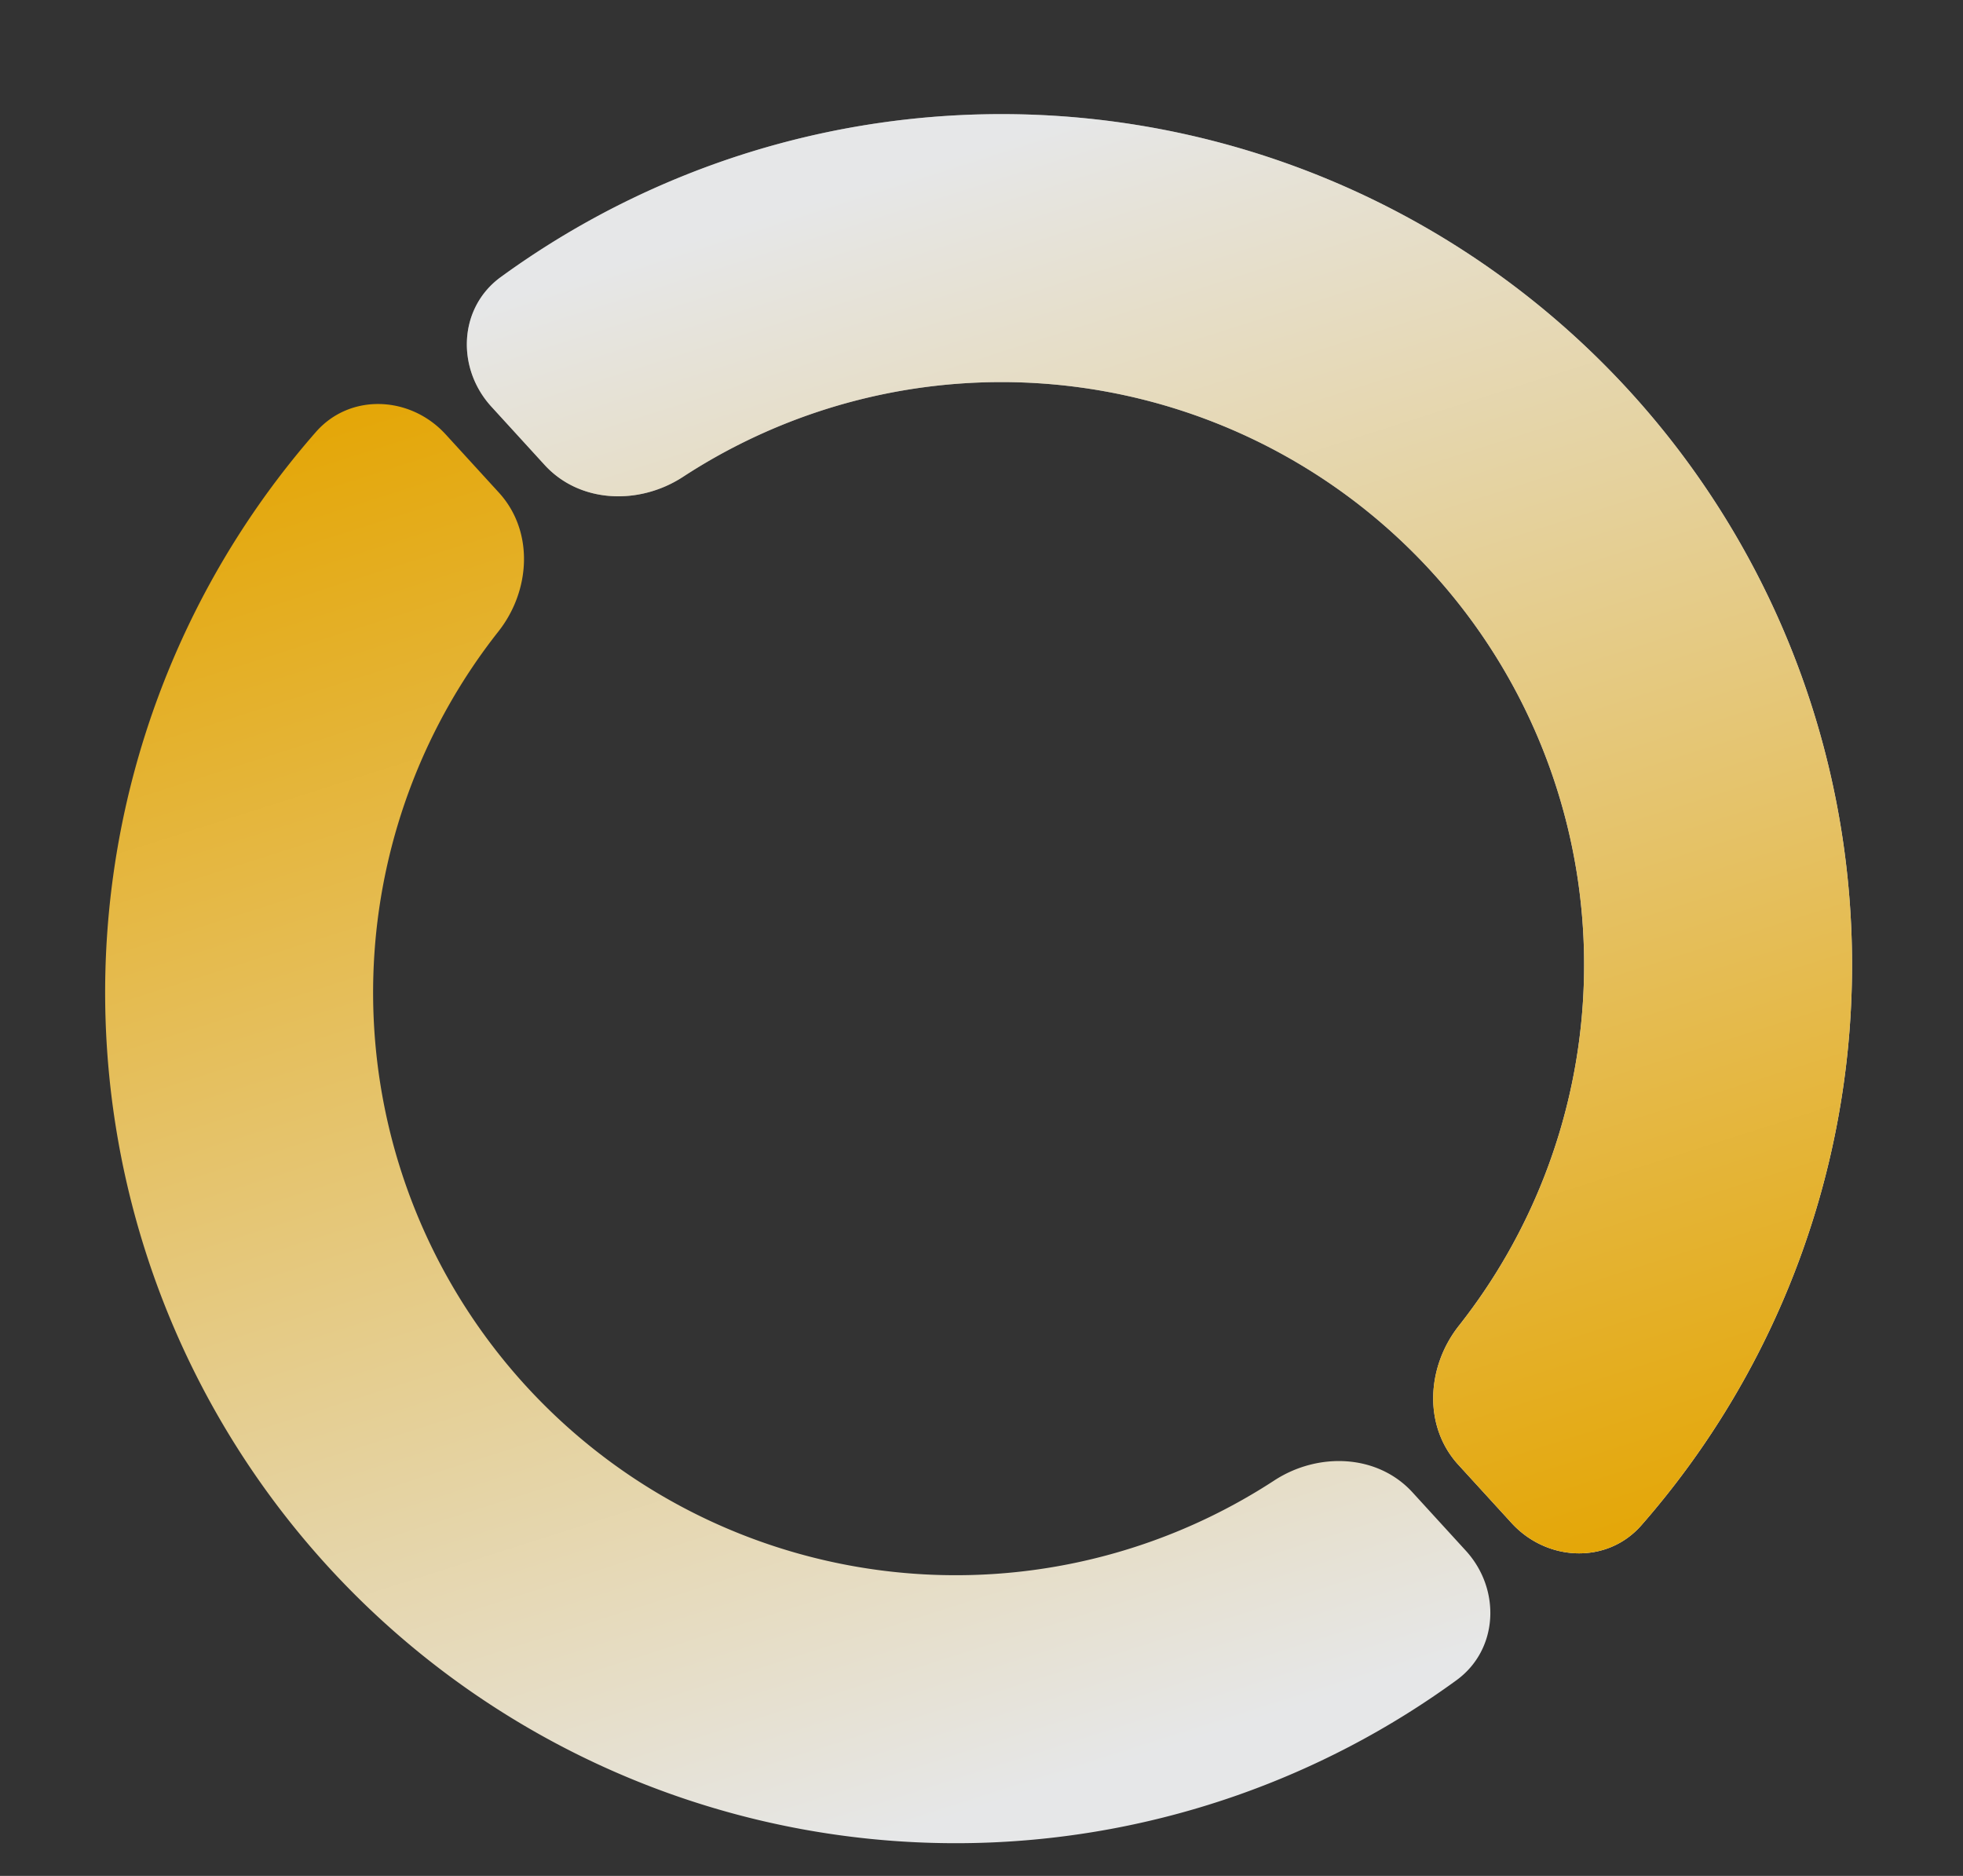 <svg xmlns="http://www.w3.org/2000/svg" width="90" height="86" fill="none"><rect width="100%" height="100%" fill="#333333" stroke="none"/><path fill="url(#a)" d="M69.301 69.821c1.615 1.767 4.377 1.904 5.954.104a39.003 39.003 0 0 0-.553-52.004 39.001 39.001 0 0 0-51.744-5.218c-1.935 1.41-2.045 4.172-.43 5.939l2.441 2.672c1.614 1.766 4.34 1.855 6.345.547a26.709 26.709 0 0 1 25.922-1.826 26.714 26.714 0 0 1 9.648 40.746c-1.482 1.879-1.639 4.602-.025 6.368l2.442 2.672Z"/><path fill="url(#b)" d="M69.301 69.821c1.615 1.767 4.377 1.904 5.954.104a39.003 39.003 0 0 0-.553-52.004 39.001 39.001 0 0 0-51.744-5.218c-1.935 1.41-2.045 4.172-.43 5.939l2.441 2.672c1.614 1.766 4.34 1.855 6.345.547a26.709 26.709 0 0 1 25.922-1.826 26.714 26.714 0 0 1 9.648 40.746c-1.482 1.879-1.639 4.602-.025 6.368l2.442 2.672Z"/><path fill="url(#c)" d="M20.432 19.913c-1.614-1.767-4.377-1.905-5.953-.104A39 39 0 0 0 66.775 77.03c1.935-1.409 2.046-4.172.431-5.939l-2.442-2.671c-1.614-1.767-4.34-1.855-6.344-.547a26.719 26.719 0 0 1-25.922 1.825 26.716 26.716 0 0 1-9.649-40.746c1.483-1.878 1.64-4.601.025-6.368l-2.442-2.671Z"/><defs><linearGradient id="a" x1="21.6" x2="70.741" y1="13.286" y2="72.179" gradientUnits="userSpaceOnUse"><stop stop-color="#757575"/><stop offset="1" stop-color="#F6F6F6"/></linearGradient><linearGradient id="b" x1="36.599" x2="58.341" y1="9.431" y2="77.652" gradientUnits="userSpaceOnUse"><stop stop-color="#E6E7E8"/><stop offset="1" stop-color="#E4A502"/></linearGradient><linearGradient id="c" x1="53.135" x2="31.393" y1="80.302" y2="12.082" gradientUnits="userSpaceOnUse"><stop stop-color="#E6E7E8"/><stop offset="1" stop-color="#E4A502"/></linearGradient></defs></svg>
